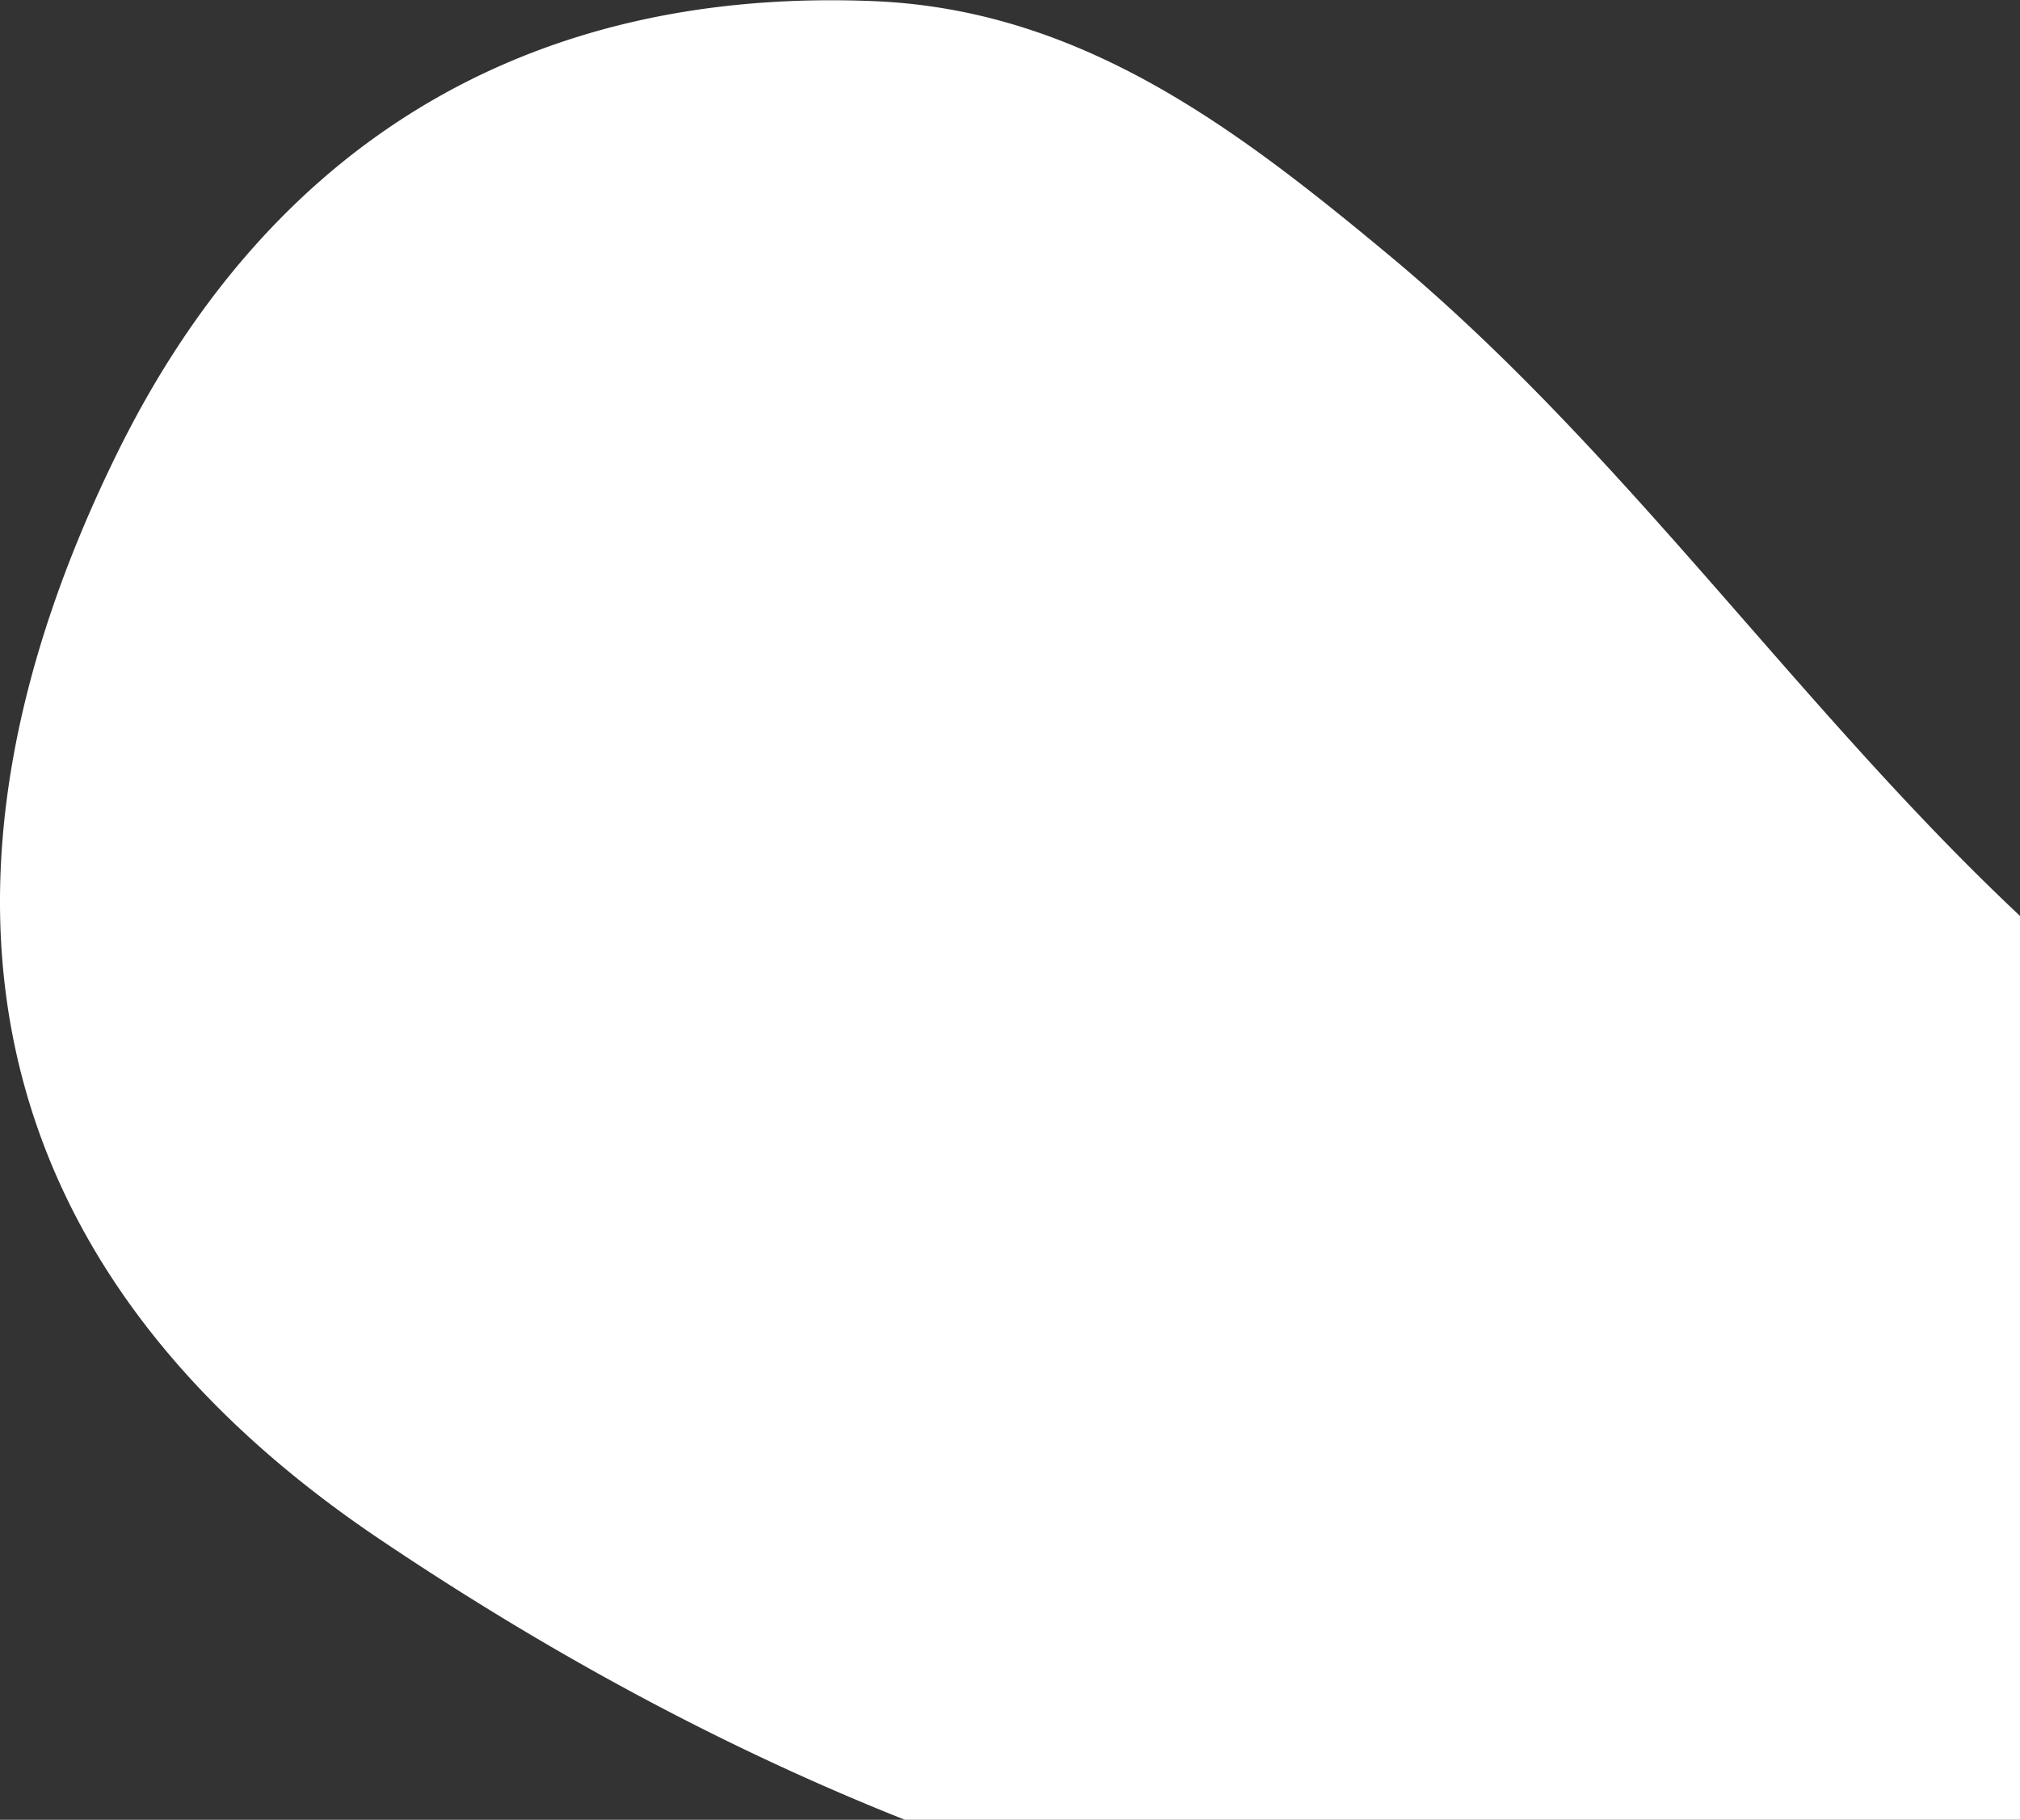 <svg xmlns="http://www.w3.org/2000/svg" xmlns:xlink="http://www.w3.org/1999/xlink" width="292" height="263" viewBox="0 0 292 263">
<rect x="0" y="0" width="292" height="263" fill="#333333" stroke="none"/>
<defs><style>.a,.c{fill:#fff;}.a{stroke:#707070;}.b{clip-path:url(#a);}</style>
<clipPath id="a"><rect class="a" width="292" height="263" transform="translate(988 2261)"/></clipPath>
</defs><g class="b" transform="translate(-988 -2261)"><path class="c" d="M455.023,373.772c-75.692,2.761-143.6-21.965-205.01-63.306-58.654-39.474-68.546-94.676-37.975-156.876C233.8,109.316,270.926,86.119,321.43,88.183c29.943,1.231,52.362,18.325,74.359,36.6,35.332,29.37,60.913,67.981,94.786,98.787a354.538,354.538,0,0,0,38.485,30.265c25.354,17.383,31.6,38.43,21.431,67.51-4.863,13.932-8.283,28.225-20.591,37.975-15.572,12.332-34.155,13.595-52.826,14.395C469.739,374.031,462.373,373.772,455.023,373.772Z" transform="translate(792.862 2172.981)"/></g>
</svg>
